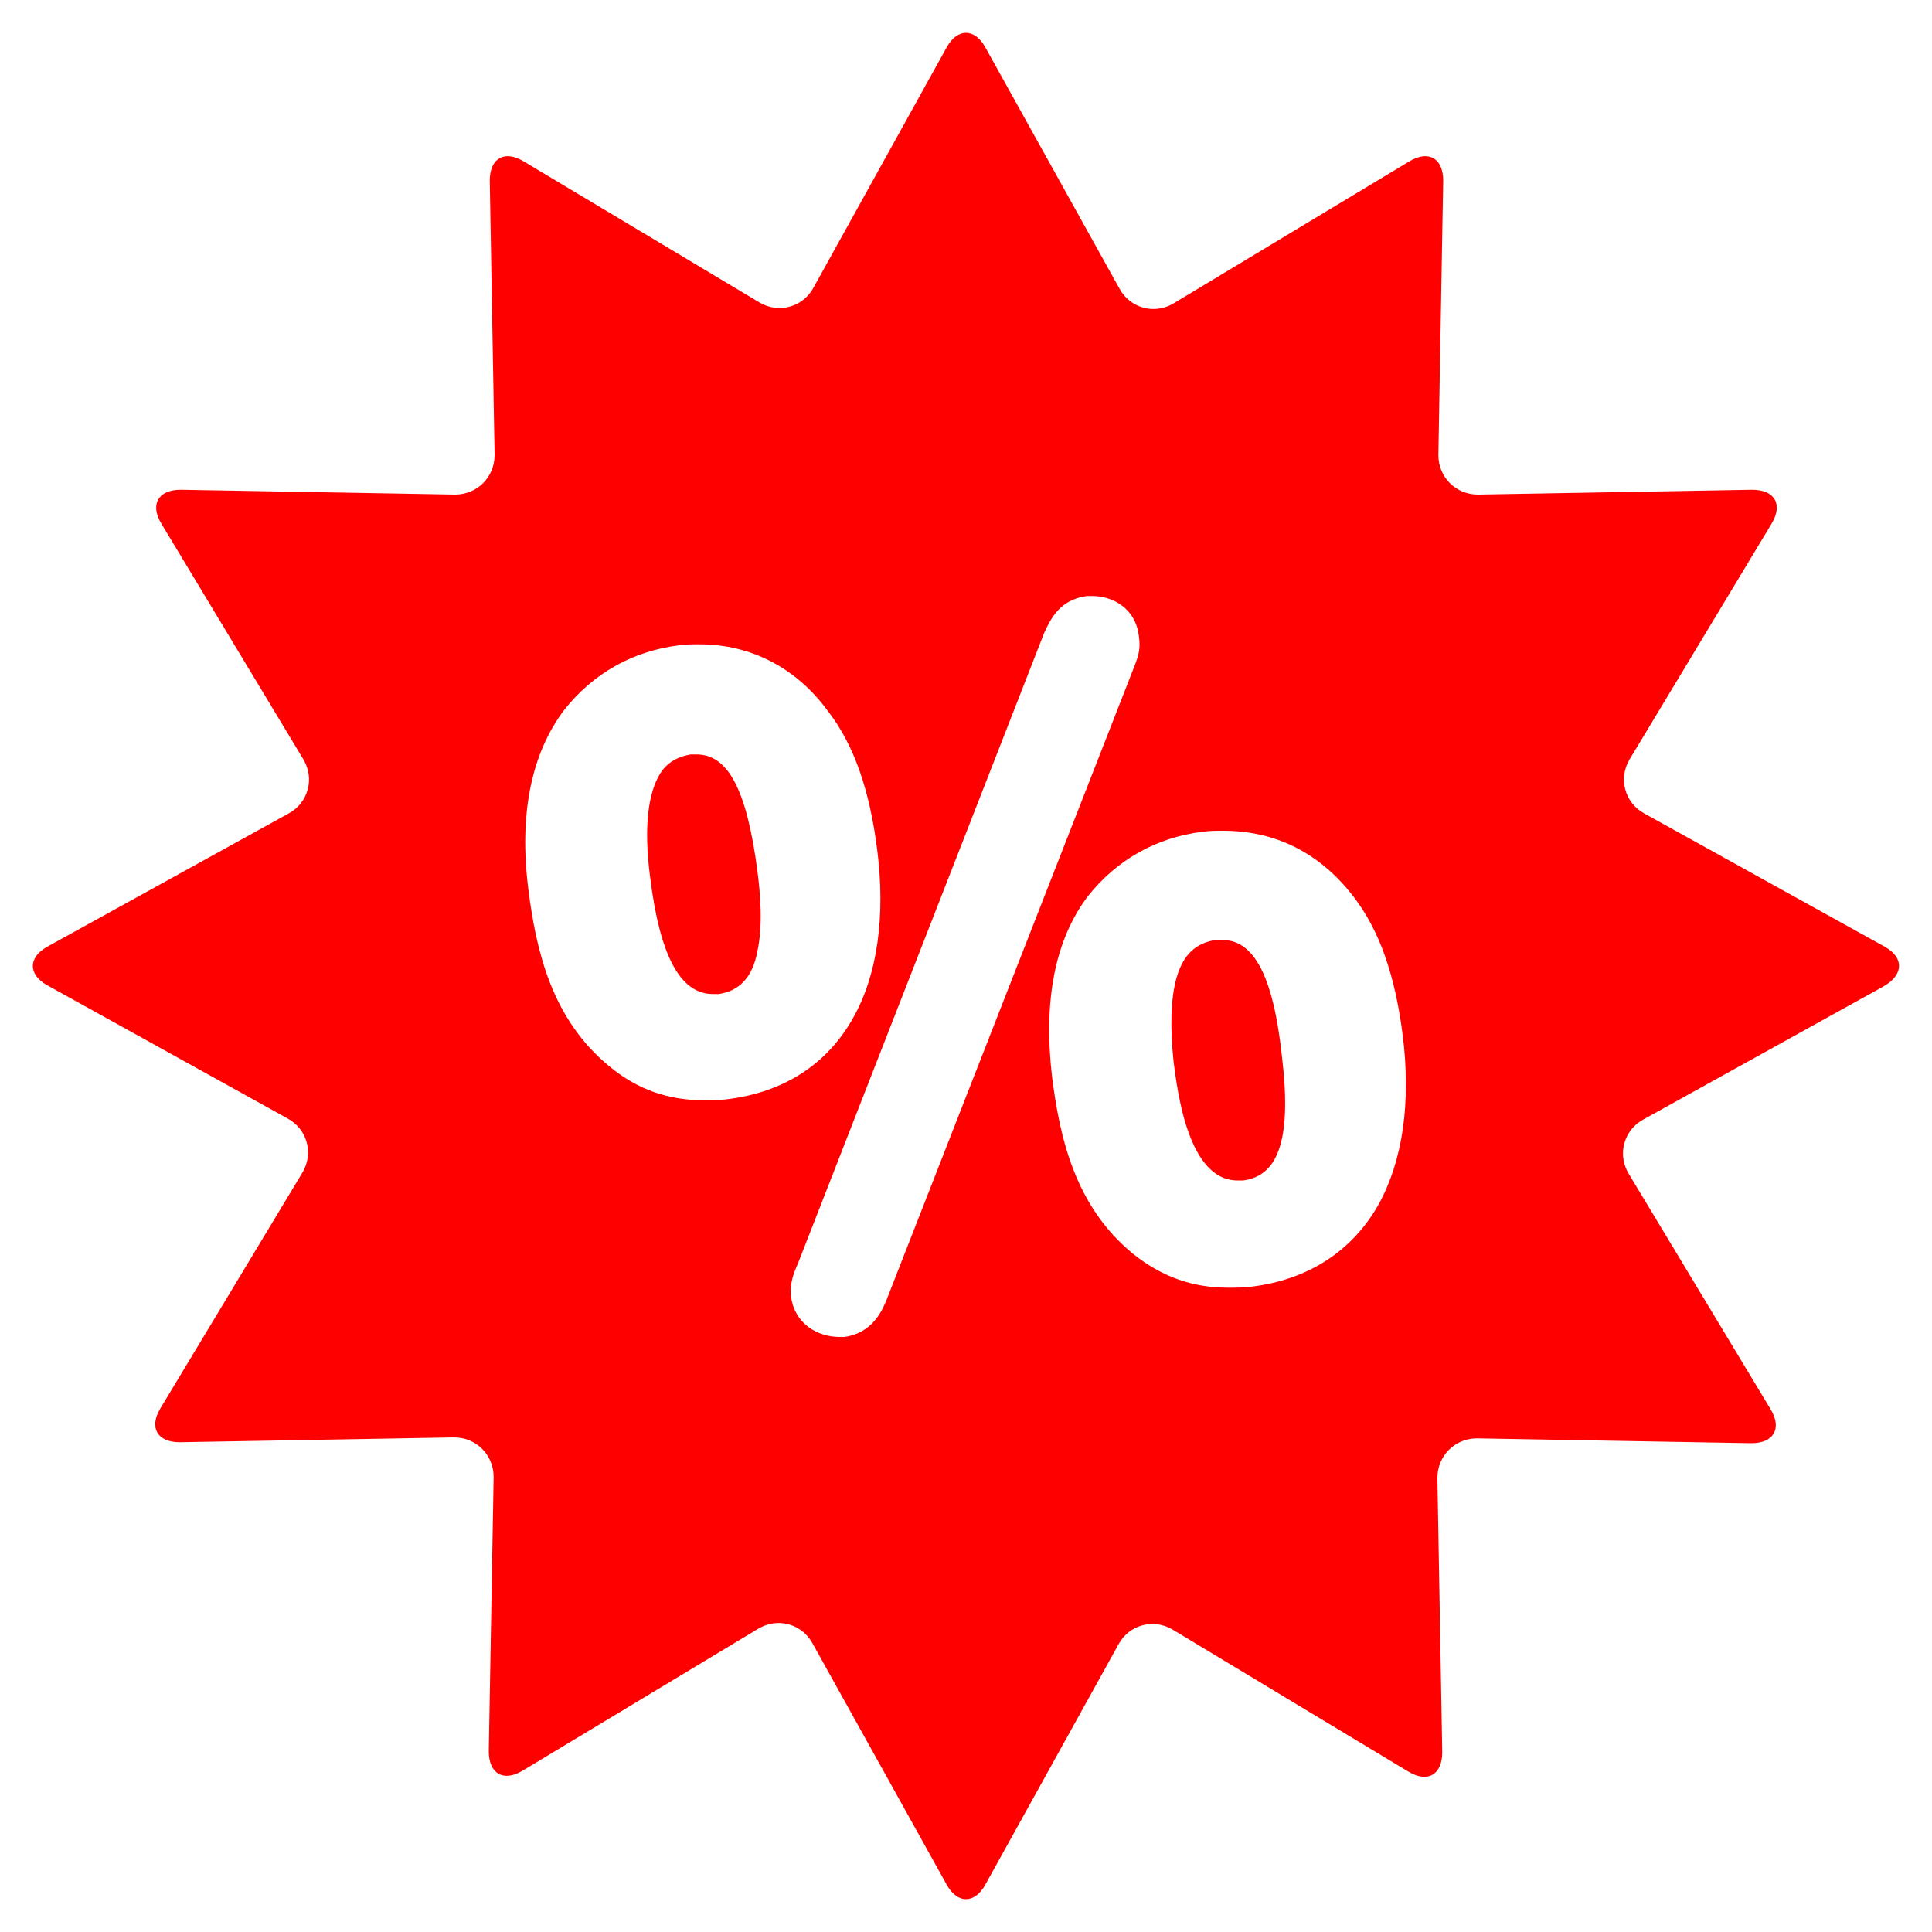 <?xml version="1.0" encoding="utf-8"?>
<!-- Generator: Adobe Illustrator 28.0.0, SVG Export Plug-In . SVG Version: 6.00 Build 0)  -->
<svg version="1.1" id="Ebene_1" xmlns="http://www.w3.org/2000/svg" xmlns:xlink="http://www.w3.org/1999/xlink" x="0px" y="0px"
	 viewBox="0 0 200 200" style="enable-background:new 0 0 200 200;" xml:space="preserve">
<style type="text/css">
	.st0{fill:#FF0000;}
</style>
<g>
	<path class="st0" d="M126.5,97.3c-0.2,0-0.4,0-0.6,0c-2.1,0.3-3.4,1.5-4.1,3.9c-0.6,2.1-0.7,5.1-0.3,8.8c0.4,3,1.5,12.2,6.6,12.2
		c0.2,0,0.4,0,0.6,0c3.8-0.5,5-4.6,4-12.9C131.8,101,129.8,97.3,126.5,97.3z"/>
	<path class="st0" d="M72.1,78.1c-0.2,0-0.4,0-0.6,0c-1.2,0.2-2.2,0.7-2.9,1.6c-1.5,2-2,5.8-1.3,11.1c1,8.1,3.1,12.1,6.5,12.1
		c0.2,0,0.4,0,0.6,0c2.1-0.3,3.5-1.7,4-4.4c0.6-2.7,0.3-6.1,0-8.4C77.3,81.8,75.4,78.1,72.1,78.1z"/>
	<path class="st0" d="M195.1,98l-24.9-13.8c-2-1.1-2.7-3.6-1.5-5.6l14.7-24.4c1.2-2,0.3-3.5-2-3.5l-28.4,0.5c-2.3,0-4.1-1.8-4.1-4.1
		l0.5-28.4c0-2.3-1.5-3.2-3.5-2l-24.4,14.7c-2,1.2-4.5,0.5-5.6-1.5L102,4.9c-1.1-2-2.9-2-4,0L84.2,29.8c-1.1,2-3.6,2.7-5.6,1.5
		L54.2,16.7c-2-1.2-3.5-0.3-3.5,2l0.5,28.4c0,2.3-1.8,4.1-4.1,4.1l-28.4-0.5c-2.3,0-3.2,1.5-2,3.5l14.7,24.4c1.2,2,0.5,4.5-1.5,5.6
		L4.9,98c-2,1.1-2,2.9,0,4l24.9,13.8c2,1.1,2.7,3.6,1.5,5.6l-14.7,24.4c-1.2,2-0.3,3.5,2,3.5l28.4-0.5c2.3,0,4.1,1.8,4.1,4.1
		l-0.5,28.4c0,2.3,1.5,3.2,3.5,2l24.4-14.7c2-1.2,4.5-0.5,5.6,1.5L98,195.1c1.1,2,2.9,2,4,0l13.8-24.9c1.1-2,3.6-2.7,5.6-1.5
		l24.4,14.7c2,1.2,3.5,0.3,3.5-2l-0.5-28.4c0-2.3,1.8-4.1,4.1-4.1l28.4,0.5c2.3,0,3.2-1.5,2-3.5l-14.7-24.4c-1.2-2-0.5-4.5,1.5-5.6
		l24.9-13.8C197.1,100.9,197.1,99.1,195.1,98z M75.2,113.8c-0.8,0.1-1.5,0.1-2.3,0.1c-3.7,0-6.9-1.1-9.8-3.5c-6-4.9-7.6-12-8.4-18.3
		c-1-7.8,0.3-14.1,3.7-18.6c3-3.8,7.1-6.1,11.9-6.7c0.7-0.1,1.4-0.1,2.1-0.1c5.3,0,10,2.4,13.3,6.9c2.7,3.5,4.3,8.1,5.1,14.3
		c0.9,7,0,13.1-2.5,17.5C85.6,110.2,81.1,113.1,75.2,113.8z M91.8,134.5c-0.4,1-1.4,3.5-4.4,3.9c-0.2,0-0.3,0-0.5,0
		c-2.2,0-4.6-1.3-5-4.1c-0.2-1.4,0.3-2.6,0.7-3.5l25.5-65.3c0.7-1.5,1.6-3.4,4.4-3.8c0.2,0,0.4,0,0.6,0c2.1,0,4.5,1.3,4.8,4.2
		c0.2,1.3-0.1,2.1-0.4,2.9L91.8,134.5z M142.7,124.7c-2.7,4.8-7.3,7.8-13.2,8.5c-0.8,0.1-1.6,0.1-2.4,0.1h0c-3.6,0-6.8-1.1-9.8-3.5
		c-6-4.9-7.6-12-8.4-18.4c-0.9-7.8,0.3-14.1,3.7-18.6c3-3.8,7.1-6.1,11.9-6.7c0.7-0.1,1.4-0.1,2.2-0.1c3.8,0,9.1,1.2,13.4,6.8
		c2.7,3.5,4.3,8.1,5.1,14.3C146.1,114.1,145.2,120.2,142.7,124.7z"/>
</g>
</svg>
